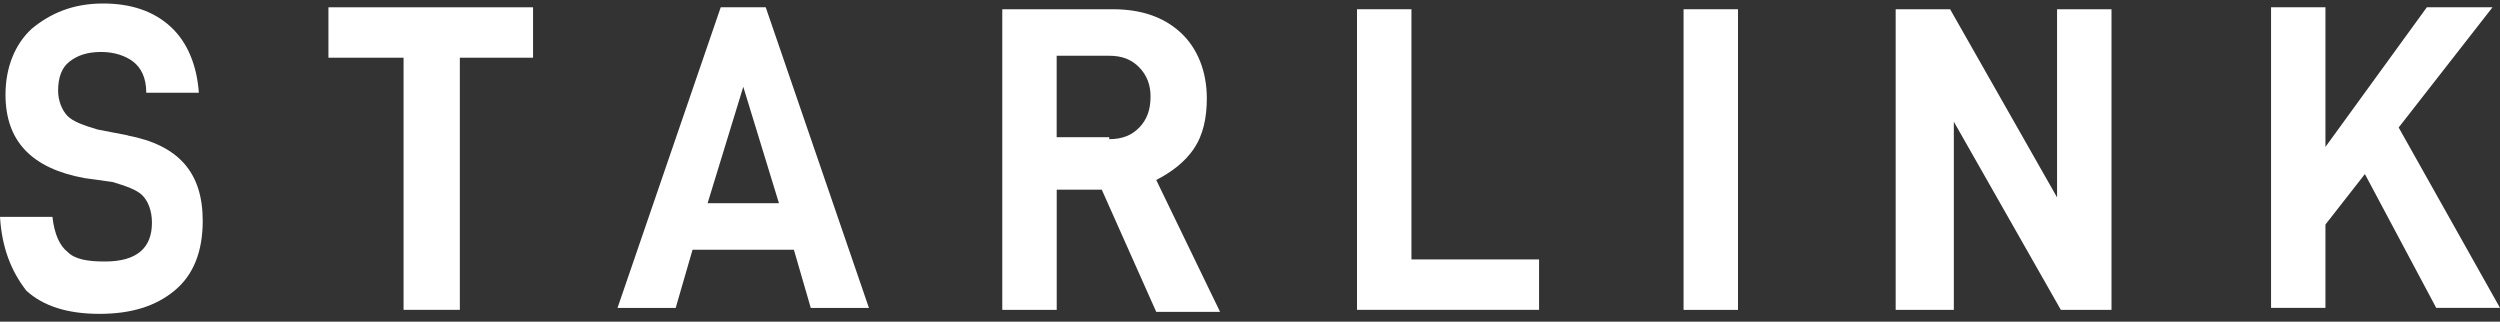 <svg width="272" height="35" viewBox="0 0 272 35" fill="none" xmlns="http://www.w3.org/2000/svg">
<rect x="0" y="0" width="272" height="35" fill="#333333" stroke="none"/>
<path d="M13.884 14.722L10.614 14.091C9.188 13.666 7.961 13.248 7.344 12.617C6.734 11.986 6.322 10.931 6.322 9.875C6.322 8.401 6.734 7.346 7.55 6.708C8.366 6.078 9.387 5.653 11.019 5.653C12.445 5.653 13.672 6.078 14.489 6.708C15.305 7.339 15.915 8.395 15.915 10.088H21.633C21.428 7.133 20.406 4.604 18.569 2.911C16.731 1.225 14.283 0.381 11.219 0.381C7.948 0.381 5.5 1.437 3.457 3.123C1.62 4.81 0.598 7.346 0.598 10.3C0.598 15.365 3.457 18.32 9.175 19.375L12.24 19.8C13.666 20.225 14.893 20.643 15.51 21.274C16.127 21.905 16.532 22.96 16.532 24.228C16.532 26.97 14.9 28.451 11.424 28.451C9.586 28.451 8.154 28.238 7.338 27.395C6.522 26.764 5.911 25.496 5.706 23.598H0C0.206 26.977 1.227 29.506 2.859 31.617C4.697 33.304 7.35 34.147 10.826 34.147C14.301 34.147 16.955 33.304 18.992 31.617C21.035 29.931 22.056 27.395 22.056 24.022C22.056 18.744 19.403 15.79 13.89 14.741L13.884 14.722Z" fill="white"/>
<path d="M35.735 6.278H43.907V33.71H50.03V6.278H57.996V0.794H35.735V6.278Z" fill="white"/>
<path d="M78.415 0.794L67.184 33.504H73.513L75.35 27.17H86.375L88.213 33.504H94.541L83.311 0.794H78.409H78.415ZM76.988 22.105L80.869 9.444L84.749 22.105H76.988Z" fill="white"/>
<path d="M129.877 16.196C130.898 14.722 131.303 12.817 131.303 10.712C131.303 7.758 130.282 5.228 128.444 3.536C126.607 1.849 124.159 1.006 121.094 1.006H109.048V33.716H114.971V20.424V20.637H119.873L125.797 33.928H132.742L125.797 19.581C127.429 18.738 128.862 17.683 129.883 16.202L129.877 16.196ZM123.953 13.873C123.137 14.716 122.116 15.14 120.683 15.14V14.928H114.965V6.065H120.683C122.11 6.065 123.131 6.49 123.953 7.333C124.775 8.176 125.18 9.232 125.18 10.5C125.18 11.974 124.769 13.029 123.953 13.879V13.873Z" fill="white"/>
<path d="M153.565 1.006H147.642V33.71H167.449V28.226H153.565V1.006Z" fill="white"/>
<path d="M189.094 1.006H183.171V33.716H189.094V1.006Z" fill="white"/>
<path d="M223.808 1.006V21.474L212.172 1.006H206.249V33.71H212.577V13.242L224.219 33.71H229.731V1.006H223.808Z" fill="white"/>
<path d="M271.184 0.794H264.039L253.008 15.984V0.794H247.091V33.497H253.008V24.428L257.3 18.938L265.061 33.497H272L260.975 13.873L271.184 0.794Z" fill="white"/>
</svg>
